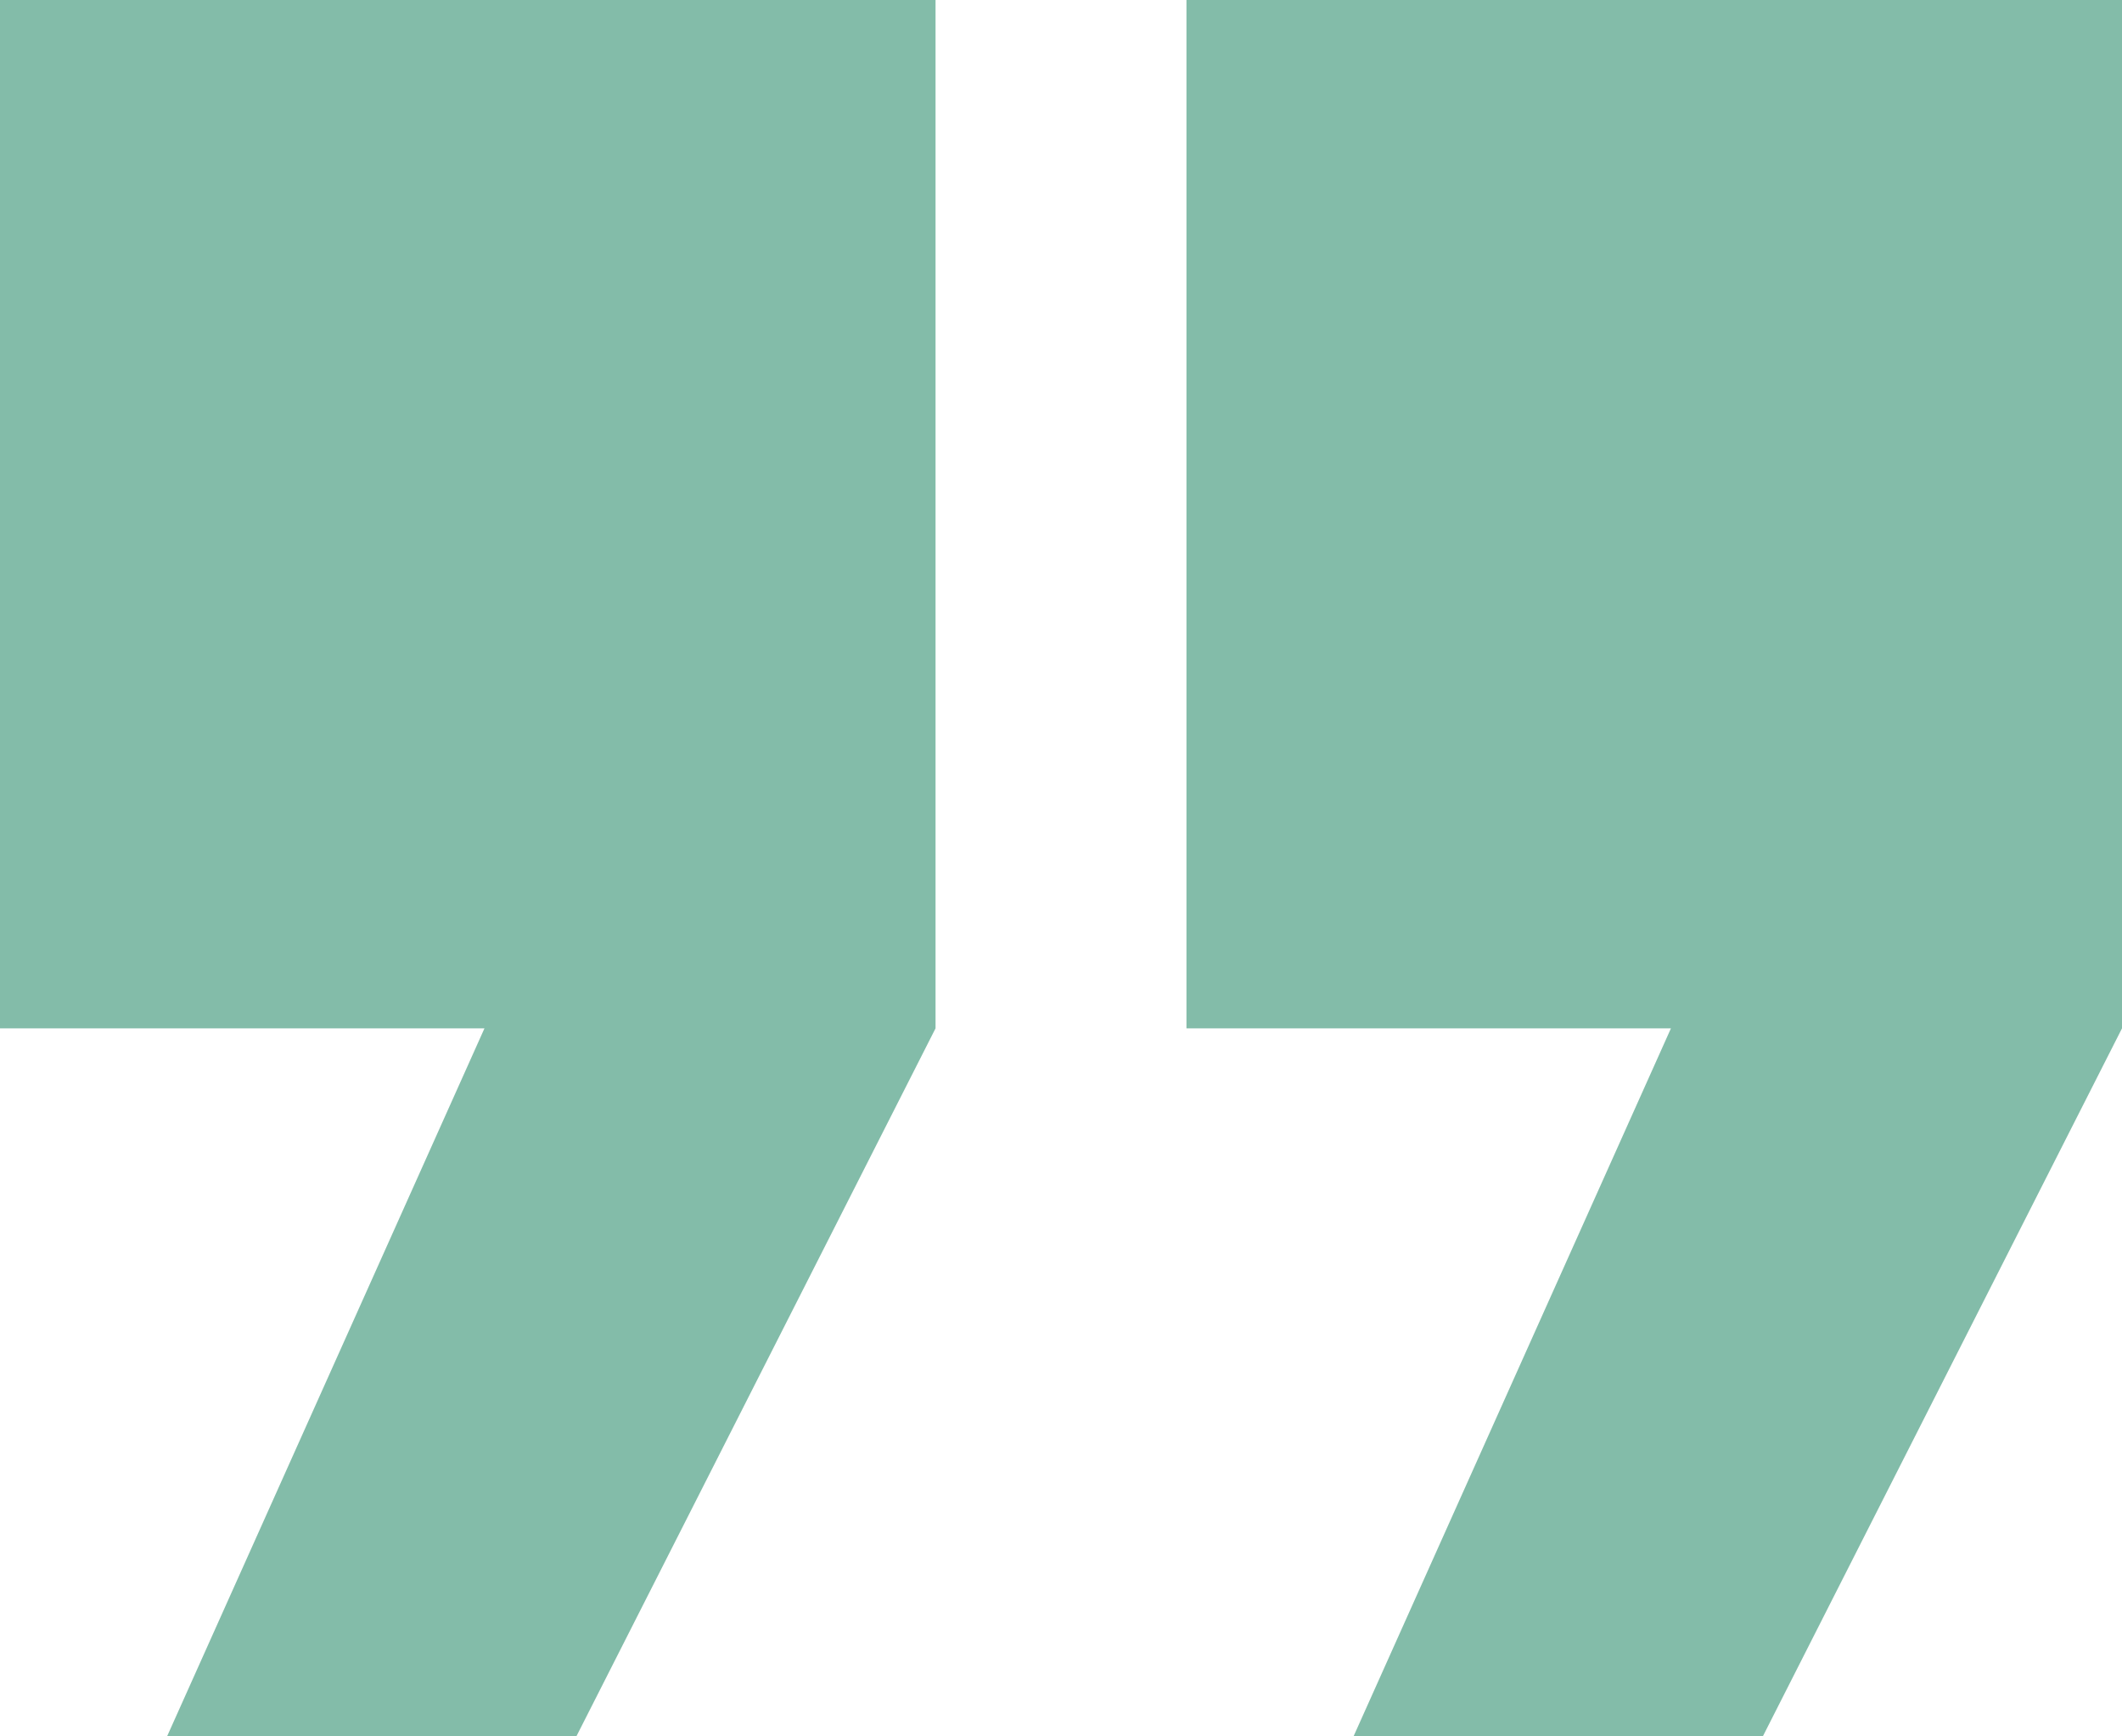<?xml version="1.0" encoding="UTF-8"?>
<svg xmlns="http://www.w3.org/2000/svg" width="220" height="180" viewBox="0 0 220 180" fill="none">
  <path d="M96.993 0H0V106.602H50.228L17.32 180H59.755L96.993 106.602V0Z" fill="#83BCA9"></path>
  <path d="M220 0H123.007V106.602H173.236L140.327 180H182.762L220 106.602V0Z" fill="#83BCA9"></path>
</svg>
